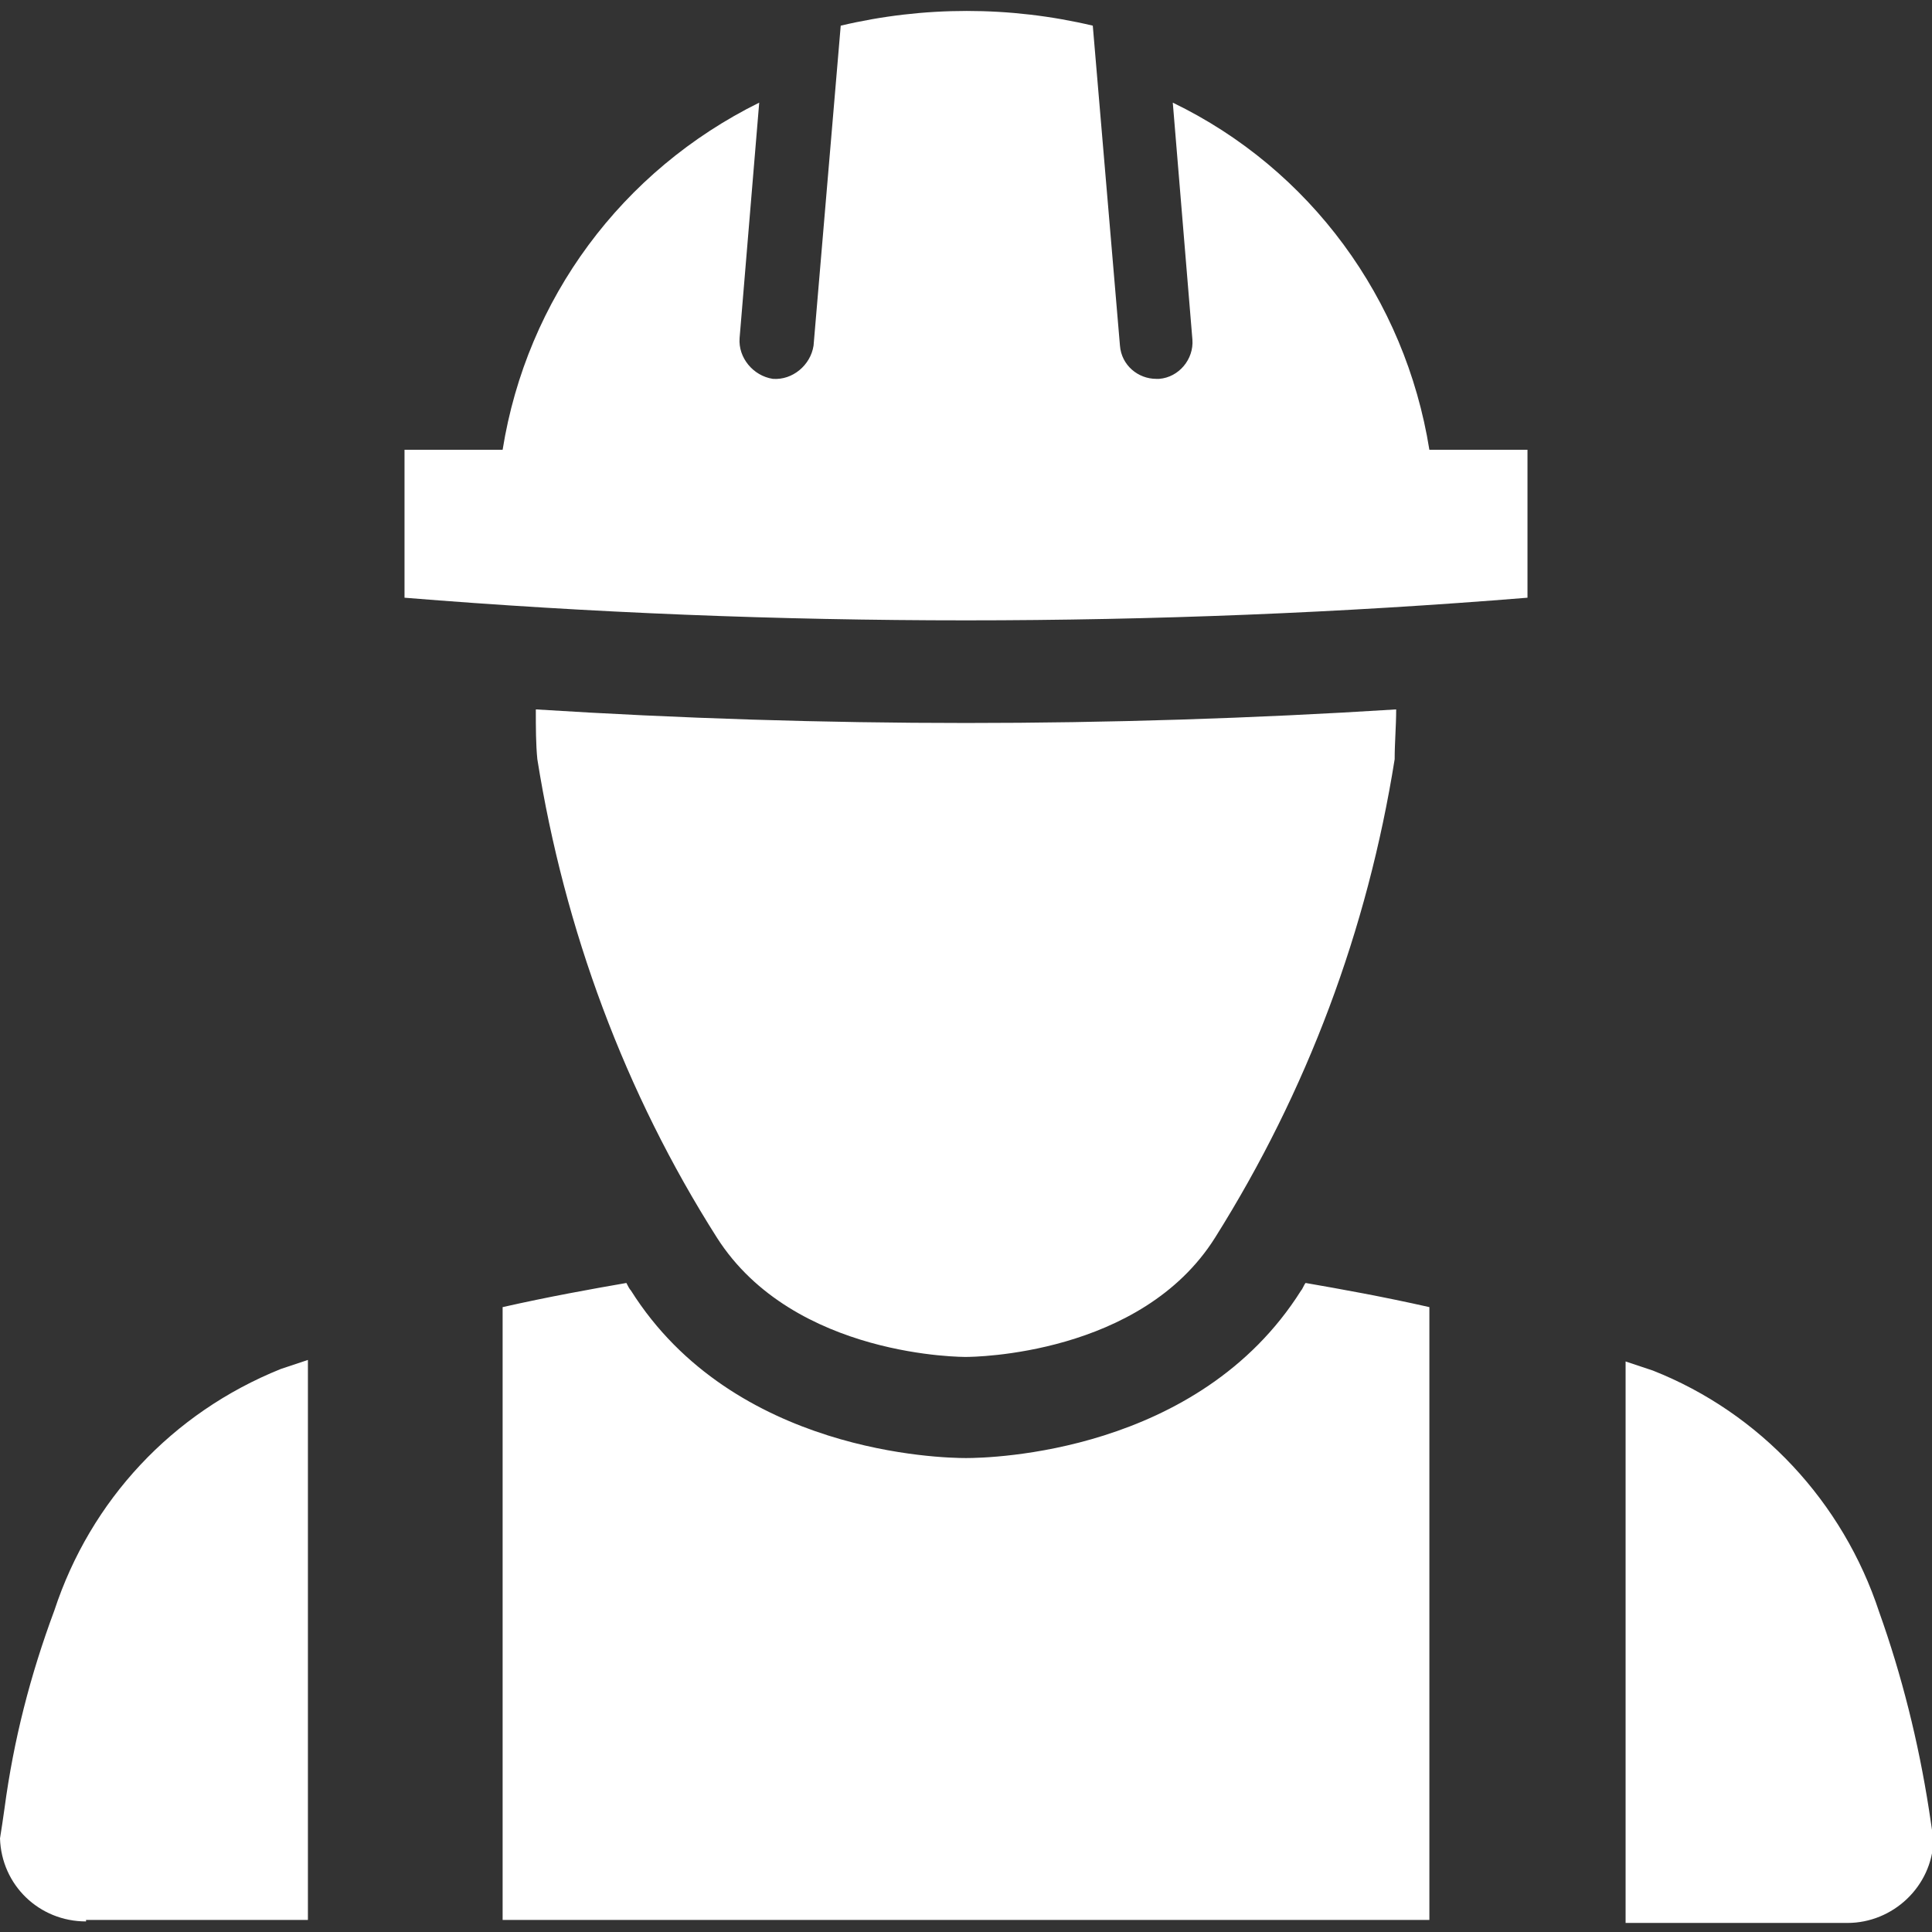 <?xml version="1.0" encoding="UTF-8"?> <!-- Generator: Adobe Illustrator 25.0.1, SVG Export Plug-In . SVG Version: 6.00 Build 0) --> <svg xmlns="http://www.w3.org/2000/svg" xmlns:xlink="http://www.w3.org/1999/xlink" version="1.1" id="Layer_1" x="0px" y="0px" viewBox="0 0 128 128" style="enable-background:new 0 0 128 128;" xml:space="preserve"><rect x="0" y="0" width="128" height="128" fill="#333333" stroke="none"/> <style type="text/css"> .st0{fill:#FFFFFF;} </style> <path class="st0" d="M5.7,127.3c-3.1,0-5.6-2.4-5.7-5.5c0.1-0.6,0.2-1.3,0.3-2c0.6-4.5,1.7-8.8,3.3-13.1c2.4-7.3,7.8-13.1,15-16 c0.6-0.2,1.2-0.4,1.8-0.6v37.1H5.7z M33.3,127.3V86.6c3.1-0.7,5.9-1.2,8.2-1.6c0.1,0.2,0.2,0.4,0.3,0.5C48.6,96.3,62.4,96.6,64,96.6 h0c1.6,0,15.4-0.3,22.2-11.1c0.1-0.1,0.2-0.4,0.3-0.5c2.3,0.4,5.1,0.9,8.2,1.6v40.6H33.3z M107.7,127.3V90.2 c0.6,0.2,1.2,0.4,1.8,0.6c7.1,2.8,12.6,8.7,15,16c1.5,4.2,2.6,8.6,3.3,13.1l0,0c0.1,0.7,0.2,1.3,0.3,2c-0.1,3.1-2.7,5.5-5.7,5.5 H107.7z M64,89.9c0,0-11.4,0.1-16.5-7.9c-6.1-9.6-10.1-20.4-11.9-31.7c-0.1-1-0.1-2.1-0.1-3.3c9.5,0.6,19.1,0.9,28.5,0.9l0,0 c9.4,0,19-0.3,28.5-0.9c0,1.1-0.1,2.2-0.1,3.3c-1.8,11.3-5.8,22-11.9,31.7C75.6,89.8,64.5,89.9,64,89.9L64,89.9z M26.8,39.6v-9.8 h6.5c1.6-10,7.9-18.5,17-23L49,22.4c-0.1,1.3,0.9,2.5,2.2,2.7c1.3,0.1,2.5-0.9,2.7-2.2l0,0l1.8-21.2c5.5-1.3,11.2-1.3,16.7,0 l1.8,21.2c0.1,1.3,1.2,2.2,2.4,2.2c0.1,0,0.1,0,0.2,0c1.3-0.1,2.3-1.3,2.2-2.6c0,0,0,0,0,0L77.7,6.8c9.1,4.4,15.4,13,17,23h6.5v9.8 c-12.3,1-24.8,1.5-37.2,1.5S39.1,40.6,26.8,39.6z"></path> </svg> 